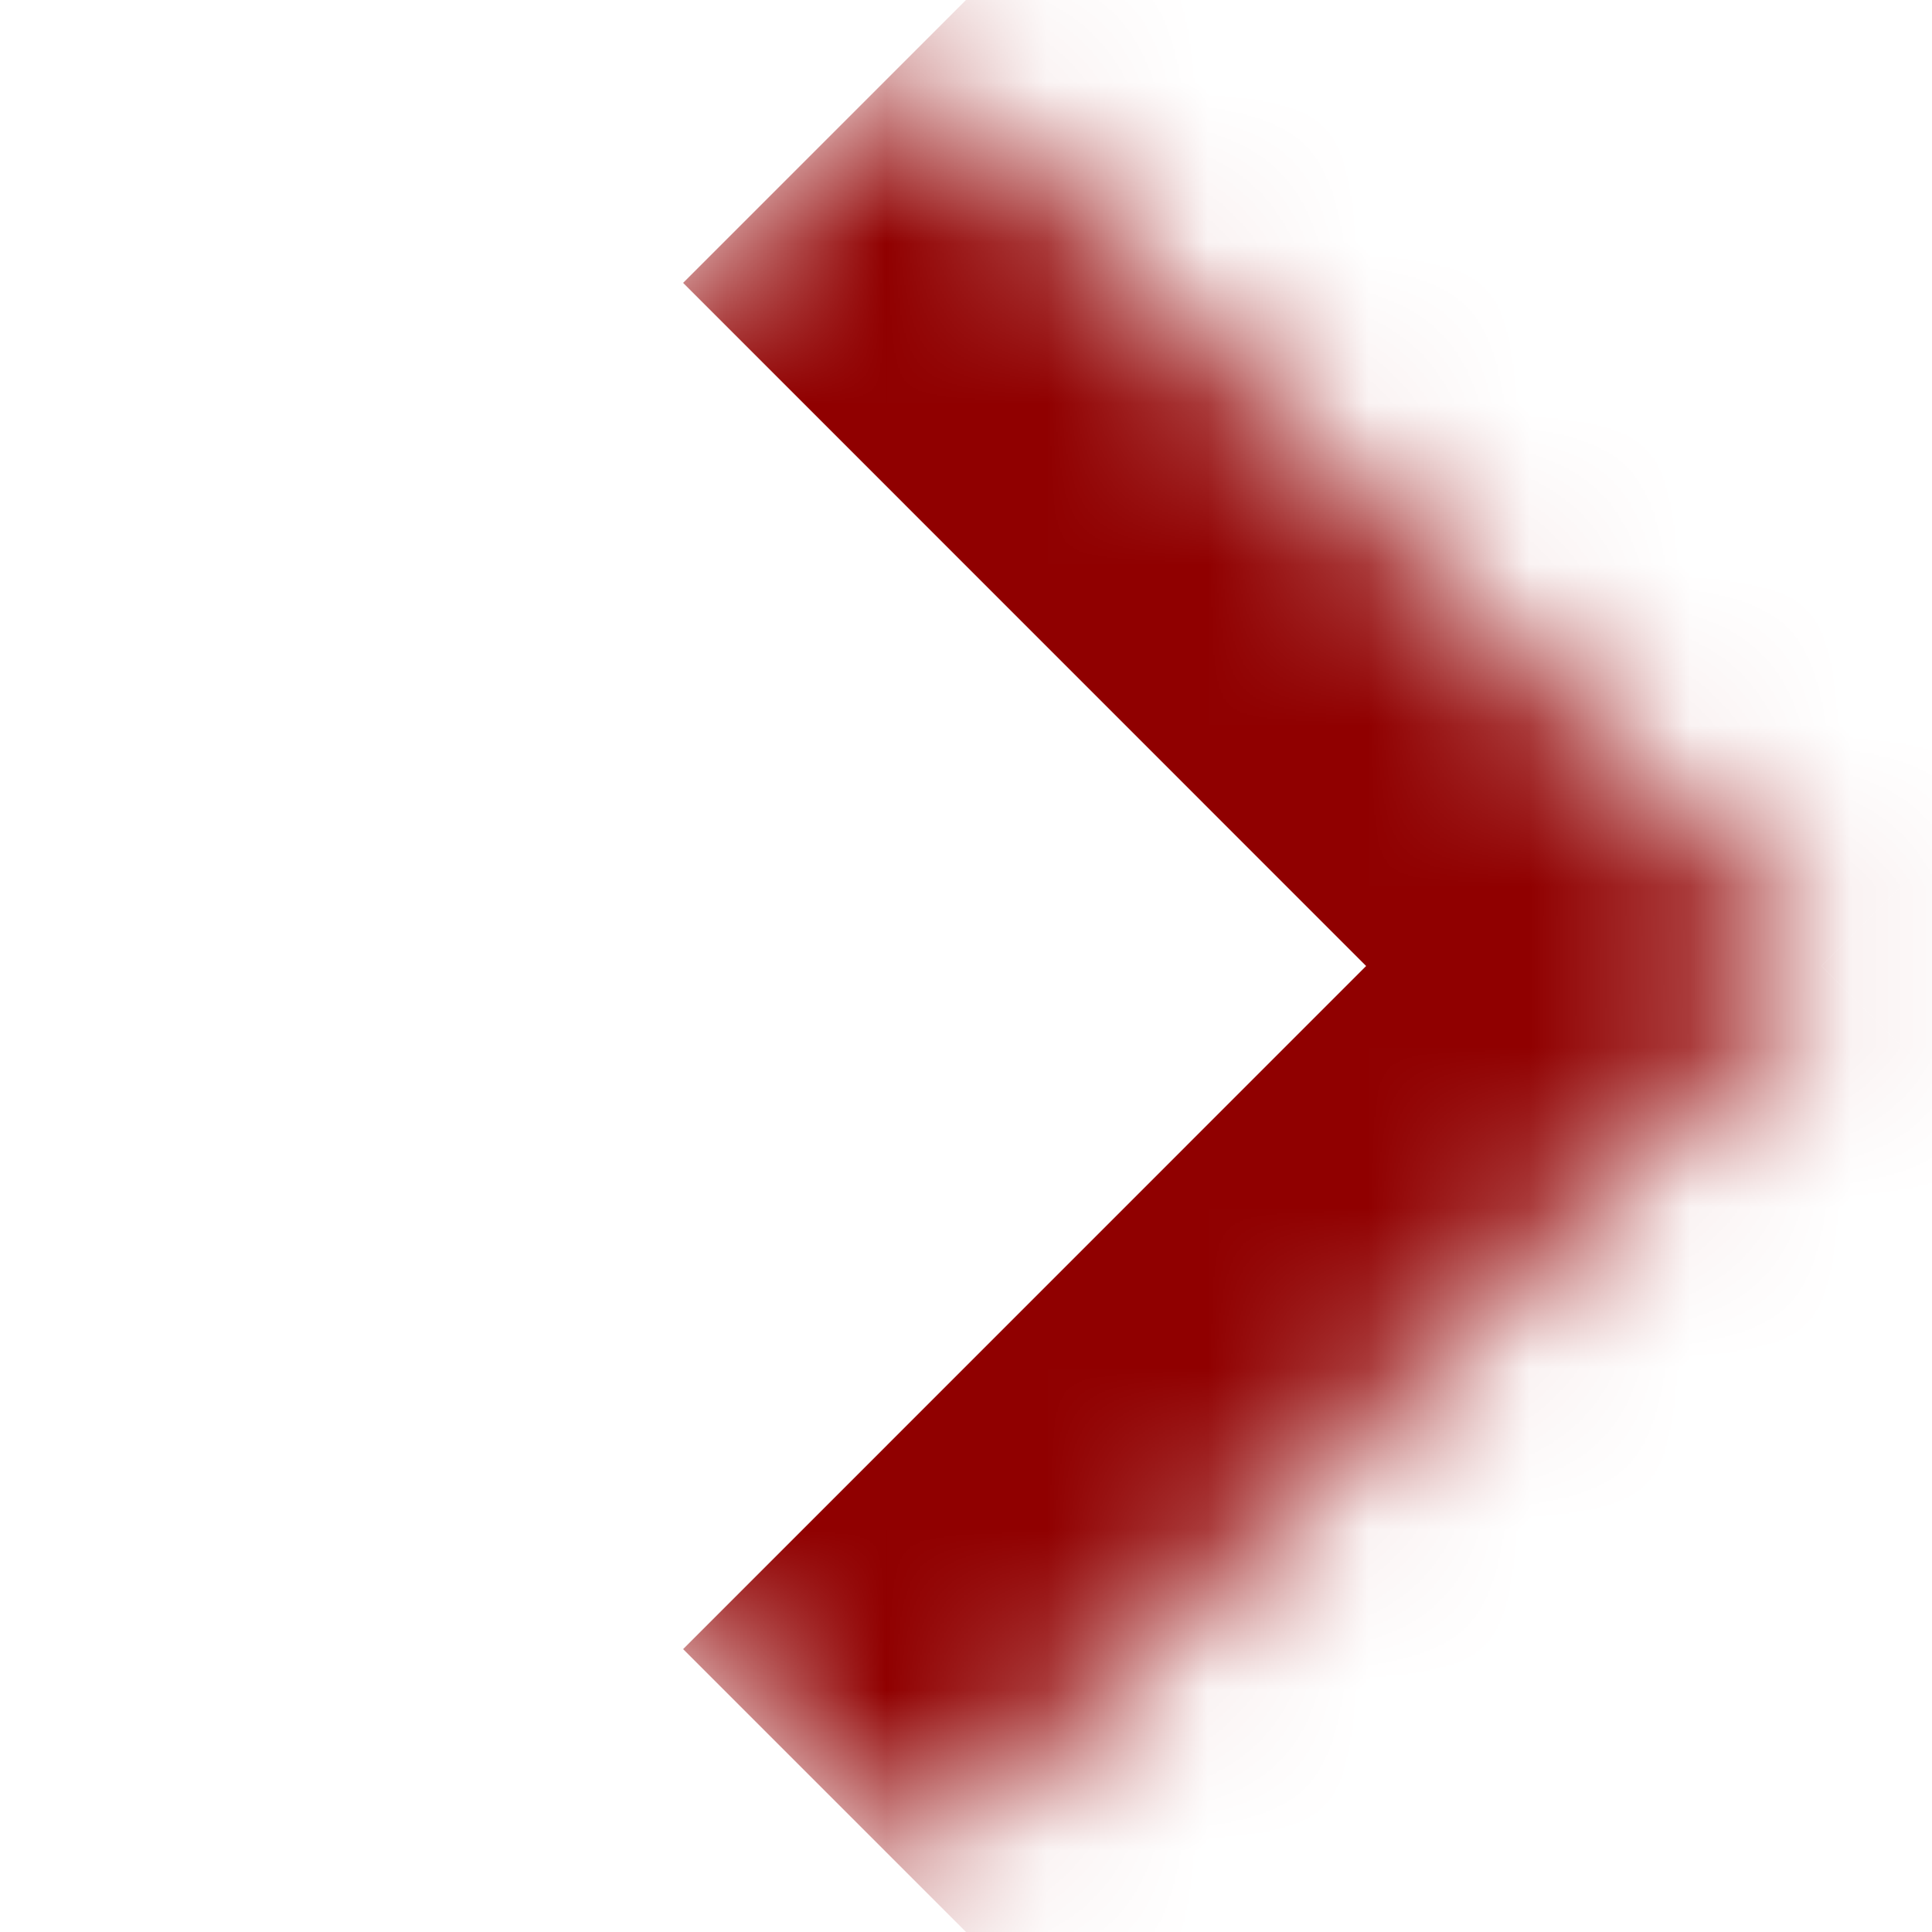 <svg width="12" height="12" viewBox="0 0 12 12" fill="none" xmlns="http://www.w3.org/2000/svg">
<mask id="path-1-inside-1_1_993" fill="white">
<path d="M5.657 0.343L11.314 6L5.657 11.657L-0 6L5.657 0.343Z"/>
</mask>
<path d="M11.314 6L12.728 7.414L14.142 6L12.728 4.586L11.314 6ZM4.243 1.757L9.899 7.414L12.728 4.586L7.071 -1.071L4.243 1.757ZM9.899 4.586L4.243 10.243L7.071 13.071L12.728 7.414L9.899 4.586Z" fill="#900000" mask="url(#path-1-inside-1_1_993)"/>
</svg>
